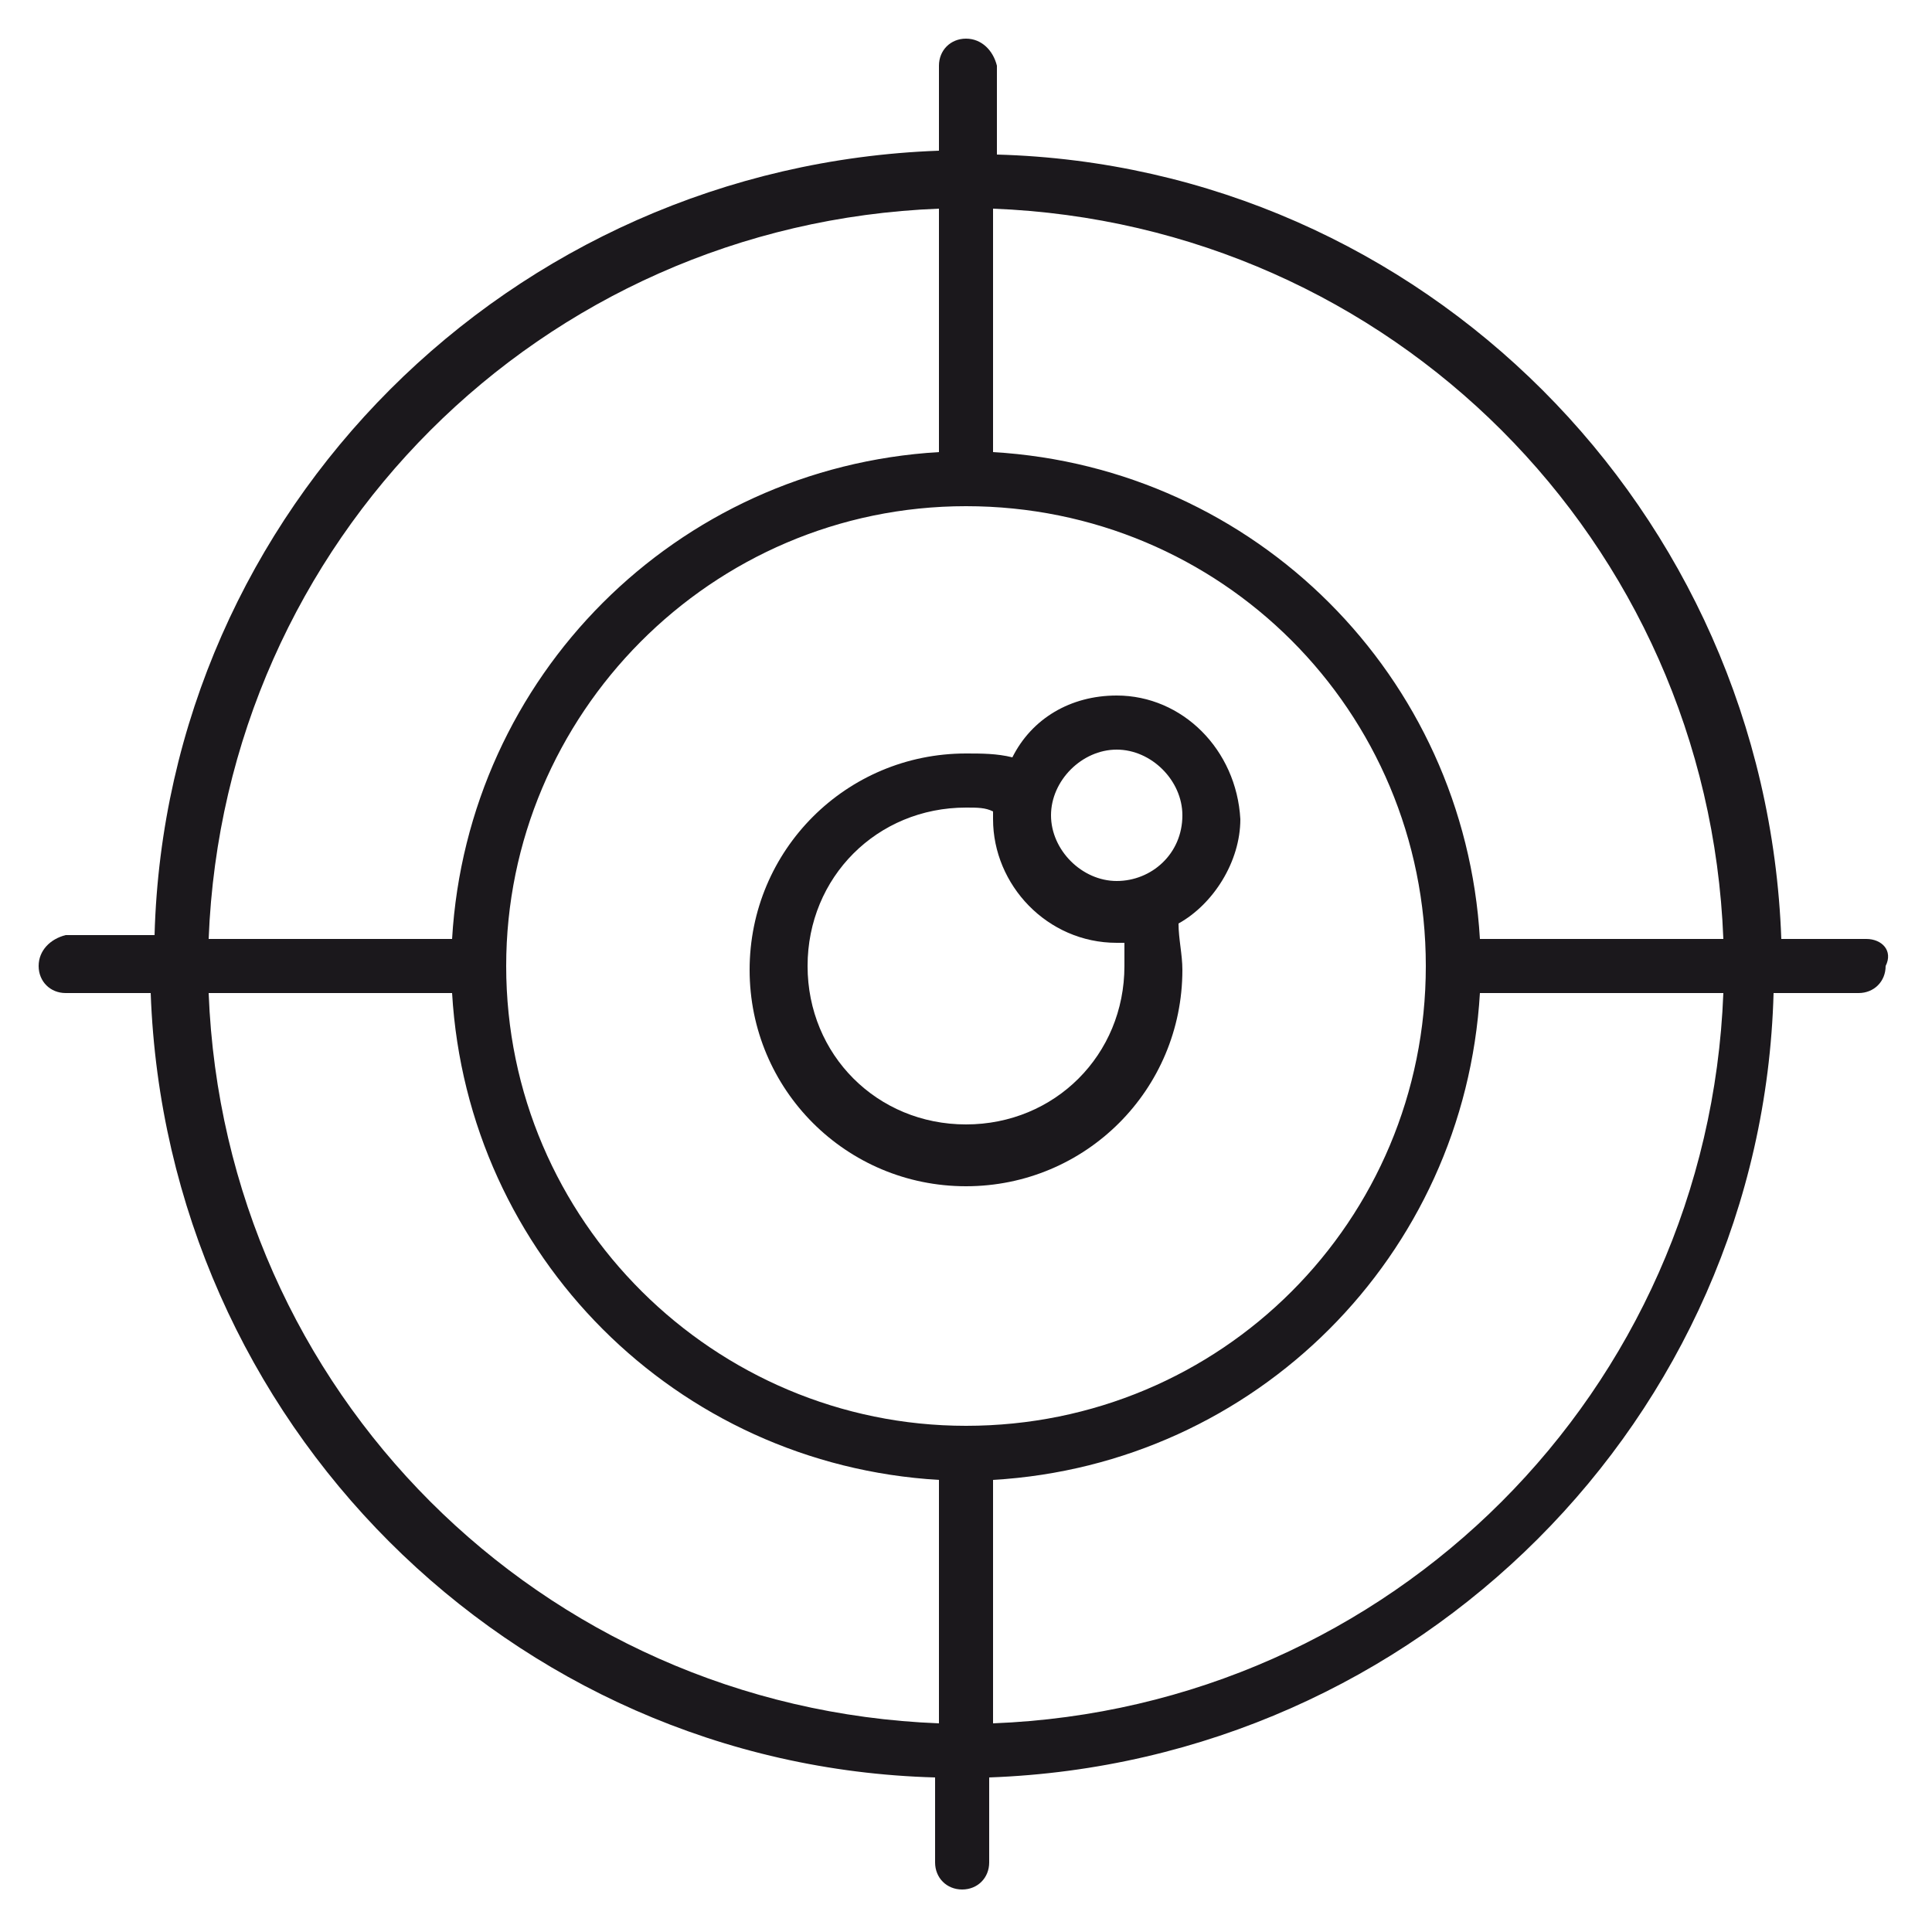 <?xml version="1.0" encoding="utf-8"?>
<!-- Generator: Adobe Illustrator 19.0.0, SVG Export Plug-In . SVG Version: 6.00 Build 0)  -->
<svg version="1.1" id="Livello_1" xmlns="http://www.w3.org/2000/svg" xmlns:xlink="http://www.w3.org/1999/xlink" x="0px" y="0px"
	 viewBox="0 0 50 50" style="enable-background:new 0 0 50 50;" xml:space="preserve">
<style type="text/css">
	.st0{fill:#1B181C;}
</style>
<g id="XMLID_97_">
	<g id="XMLID_106_">
		<path id="XMLID_107_" class="st0" d="M-686.2,23.6c0.3-0.8,0.5-1.7,0.5-2.6c0-2.3-1.1-4.4-2.8-5.8V8.7h5.5c0.4,0,0.7-0.3,0.7-0.7
			c0-3.9-3.1-7-7-7h-34c-3.9,0-7,3.1-7,7v40.3c0,0.4,0.3,0.7,0.7,0.7h40.3c0.4,0,0.7-0.3,0.7-0.7V30.2l0.9,0.9
			c0.6,0.6,1.4,0.9,2.2,0.9c0.8,0,1.6-0.3,2.2-0.9c1.2-1.2,1.2-3.2,0-4.5L-686.2,23.6z M-687.1,21c0,3.3-2.7,6.1-6.1,6.1
			c-3.3,0-6.1-2.7-6.1-6.1s2.7-6.1,6.1-6.1C-689.9,14.9-687.1,17.6-687.1,21z M-699.6,27.2c-0.4,0-0.7,0.3-0.7,0.7v14h-3.4v-9.6
			c0-0.4-0.3-0.7-0.7-0.7h-4.8c-0.4,0-0.7,0.3-0.7,0.7V42h-3.4v-4.8c0-0.4-0.3-0.7-0.7-0.7h-4.8c-0.4,0-0.7,0.3-0.7,0.7V42h-3.4
			v-9.3l6.1-6l3.2,1.7c0.3,0.2,0.6,0.1,0.9-0.1l4.6-4.6l4.7,2c0.3,0.1,0.6,0,0.8-0.2l2.4-2.8c0.6,2.6,2.5,4.6,5,5.4V42h-3.4v-14
			C-698.9,27.5-699.2,27.2-699.6,27.2z M-705.2,33.1V42h-3.4v-8.9H-705.2z M-714.9,37.9v4h-3.4v-4H-714.9z M-689.2,2.5
			c2.8,0,5.1,2.1,5.5,4.8h-32.5c-0.2-2-1.2-3.7-2.7-4.8H-689.2z M-689.9,47.5h-38.8V8c0-3.1,2.5-5.5,5.6-5.5c3.1,0,5.5,2.5,5.5,5.5
			c0,0.4,0.3,0.7,0.7,0.7h27v5.5c-1-0.5-2.1-0.8-3.3-0.8c-4,0-7.3,3.2-7.5,7.2l-3,3.4l-4.6-2c-0.3-0.1-0.6-0.1-0.8,0.2l-4.5,4.5
			l-3.2-1.7c-0.3-0.2-0.6-0.1-0.9,0.1l-5.4,5.4v-17c0-0.4-0.3-0.7-0.7-0.7c-0.4,0-0.7,0.3-0.7,0.7v29.1c0,0.4,0.3,0.7,0.7,0.7h29.1
			c0.4,0,0.7-0.3,0.7-0.7V28.4c0.3,0,0.5,0.1,0.8,0.1c0.9,0,1.8-0.2,2.6-0.5l0.7,0.7V47.5z M-684.1,30.1c-0.7,0.7-1.7,0.7-2.4,0
			l-2.7-2.7c1-0.6,1.8-1.4,2.4-2.4l2.7,2.7C-683.5,28.3-683.5,29.4-684.1,30.1z"/>
	</g>
	<g id="XMLID_104_">
		<path id="XMLID_4_" class="st0" d="M-693.2,16.8c-2.3,0-4.1,1.8-4.1,4.1c0,0.4,0.3,0.7,0.7,0.7c0.4,0,0.7-0.3,0.7-0.7
			c0-1.5,1.2-2.7,2.7-2.7c0.4,0,0.7-0.3,0.7-0.7C-692.5,17.2-692.8,16.8-693.2,16.8z"/>
	</g>
	<g id="XMLID_102_">
		<path id="XMLID_3_" class="st0" d="M-709.6,14.3h6.5c0.4,0,0.7-0.3,0.7-0.7c0-0.4-0.3-0.7-0.7-0.7h-6.5c-0.4,0-0.7,0.3-0.7,0.7
			C-710.3,14-710,14.3-709.6,14.3z"/>
	</g>
	<g id="XMLID_100_">
		<path id="XMLID_2_" class="st0" d="M-719,14.3h5.6c0.4,0,0.7-0.3,0.7-0.7c0-0.4-0.3-0.7-0.7-0.7h-5.6c-0.4,0-0.7,0.3-0.7,0.7
			C-719.7,14-719.4,14.3-719,14.3z"/>
	</g>
	<g id="XMLID_98_">
		<path id="XMLID_1_" class="st0" d="M-719,19.2h11.1c0.4,0,0.7-0.3,0.7-0.7c0-0.4-0.3-0.7-0.7-0.7H-719c-0.4,0-0.7,0.3-0.7,0.7
			C-719.7,18.8-719.4,19.2-719,19.2z"/>
	</g>
</g>
<g id="XMLID_53_">
	<g id="XMLID_82_">
		<path id="XMLID_83_" class="st0" d="M-626.6,7.3h0.9c0.4,0,0.7-0.3,0.7-0.7c0-0.4-0.3-0.7-0.7-0.7h-0.9c-0.4,0-0.7,0.3-0.7,0.7
			C-627.3,7-627,7.3-626.6,7.3z"/>
	</g>
	<g id="XMLID_80_">
		<path id="XMLID_81_" class="st0" d="M-626.6,12.2h0.9c0.4,0,0.7-0.3,0.7-0.7c0-0.4-0.3-0.7-0.7-0.7h-0.9c-0.4,0-0.7,0.3-0.7,0.7
			C-627.3,11.8-627,12.2-626.6,12.2z"/>
	</g>
	<g id="XMLID_78_">
		<path id="XMLID_79_" class="st0" d="M-601.7,5.9h-10.6c-0.4,0-0.7,0.3-0.7,0.7c0,0.4,0.3,0.7,0.7,0.7h10.6c0.4,0,0.7-0.3,0.7-0.7
			C-601,6.2-601.3,5.9-601.7,5.9z"/>
	</g>
	<g id="XMLID_76_">
		<path id="XMLID_77_" class="st0" d="M-621.6,7.3h5.4c0.4,0,0.7-0.3,0.7-0.7c0-0.4-0.3-0.7-0.7-0.7h-5.4c-0.4,0-0.7,0.3-0.7,0.7
			C-622.3,7-622,7.3-621.6,7.3z"/>
	</g>
	<g id="XMLID_74_">
		<path id="XMLID_75_" class="st0" d="M-610.3,10.7h-11.3c-0.4,0-0.7,0.3-0.7,0.7c0,0.4,0.3,0.7,0.7,0.7h11.3c0.4,0,0.7-0.3,0.7-0.7
			C-609.6,11-609.9,10.7-610.3,10.7z"/>
	</g>
	<g id="XMLID_72_">
		<path id="XMLID_73_" class="st0" d="M-619.5,15.6h-7c-0.4,0-0.7,0.3-0.7,0.7c0,0.4,0.3,0.7,0.7,0.7h7c0.4,0,0.7-0.3,0.7-0.7
			C-618.8,15.9-619.1,15.6-619.5,15.6z"/>
	</g>
	<g id="XMLID_60_">
		<path id="XMLID_61_" class="st0" d="M-586.8,1h-40.7c-2,0-3.6,1.6-3.6,3.6v32v2.9c0,2,1.6,3.6,3.6,3.6h10.9v4.4h-5.1
			c-0.4,0-0.7,0.3-0.7,0.7c0,0.4,0.3,0.7,0.7,0.7h29.1c0.4,0,0.7-0.3,0.7-0.7c0-0.4-0.3-0.7-0.7-0.7h-5.1v-4.4h10.9
			c2,0,3.6-1.6,3.6-3.6v-2.9v-32C-583.2,2.6-584.8,1-586.8,1z M-599.2,47.5h-16v-4.4h16V47.5z M-584.6,39.5c0,1.2-1,2.2-2.2,2.2
			h-40.7c-1.2,0-2.2-1-2.2-2.2v-2.2h45.1V39.5z M-624.7,35.9V31h2.9v4.9H-624.7z M-615,35.9V25.2h2.9v10.7H-615z M-605.3,35.9v-15
			h2.9v15H-605.3z M-584.6,35.9H-601V20.2c0-0.4-0.3-0.7-0.7-0.7h-4.4c-0.4,0-0.7,0.3-0.7,0.7v15.7h-3.9V24.4c0-0.4-0.3-0.7-0.7-0.7
			h-4.4c-0.4,0-0.7,0.3-0.7,0.7v11.5h-3.9v-5.7c0-0.4-0.3-0.7-0.7-0.7h-4.4c-0.4,0-0.7,0.3-0.7,0.7v5.7h-3.5v-9.5l3.8-0.8
			c0.5,1,1.5,1.6,2.6,1.6c1.6,0,2.9-1.3,2.9-2.9c0-0.3-0.1-0.6-0.2-0.9l5-3.2c0.5,0.5,1.2,0.8,2,0.8c1.6,0,2.9-1.3,2.9-2.9
			c0-0.2,0-0.4-0.1-0.5l4.6-2.1c0.5,0.6,1.3,1.1,2.2,1.1c1.6,0,2.9-1.3,2.9-2.9c0-1.6-1.3-2.9-2.9-2.9c-1.6,0-2.9,1.3-2.9,2.9
			c0,0.2,0,0.4,0.1,0.5l-4.6,2.1c-0.5-0.6-1.3-1.1-2.2-1.1c-1.6,0-2.9,1.3-2.9,2.9c0,0.3,0.1,0.6,0.2,0.9l-5,3.2
			c-0.5-0.5-1.2-0.8-2-0.8c-1.5,0-2.8,1.2-2.9,2.7l-3.5,0.7V4.6c0-1.2,1-2.2,2.2-2.2h40.7c1.2,0,2.2,1,2.2,2.2V35.9z M-624.7,24.4
			c0-0.8,0.7-1.5,1.5-1.5c0.8,0,1.5,0.7,1.5,1.5c0,0.8-0.7,1.5-1.5,1.5C-624.1,25.8-624.7,25.2-624.7,24.4z M-615,18.2
			c0-0.8,0.7-1.5,1.5-1.5c0.8,0,1.5,0.7,1.5,1.5c0,0.8-0.7,1.5-1.5,1.5C-614.4,19.6-615,19-615,18.2z M-605.3,13.7
			c0-0.8,0.7-1.5,1.5-1.5c0.8,0,1.5,0.7,1.5,1.5c0,0.8-0.7,1.5-1.5,1.5C-604.7,15.1-605.3,14.5-605.3,13.7z"/>
	</g>
	<g id="XMLID_58_">
		<path id="XMLID_59_" class="st0" d="M-592.9,14.6c2,0,2.4,1.2,2.4,2.1c0,1.2-1.1,2.1-2.4,2.1c-1,0-1.9-0.6-2.3-1.4
			c-0.2-0.4-0.6-0.5-1-0.4c-0.4,0.2-0.5,0.6-0.4,1c0.5,1.2,1.6,2,2.9,2.2v0.9c0,0.4,0.3,0.7,0.7,0.7c0.4,0,0.7-0.3,0.7-0.7v-0.9
			c1.8-0.3,3.1-1.8,3.1-3.5c0-1.7-1-3.6-3.9-3.6c-2,0-2.4-1.2-2.4-2.1c0-1.2,1.1-2.1,2.4-2.1c1,0,1.9,0.6,2.3,1.4
			c0.2,0.4,0.6,0.5,1,0.4c0.4-0.2,0.5-0.6,0.4-1c-0.5-1.2-1.6-2-2.9-2.2V6.6c0-0.4-0.3-0.7-0.7-0.7c-0.4,0-0.7,0.3-0.7,0.7v0.9
			c-1.8,0.3-3.1,1.8-3.1,3.5C-596.7,12.7-595.7,14.6-592.9,14.6z"/>
	</g>
	<g id="XMLID_56_">
		<path id="XMLID_57_" class="st0" d="M-588,24.3h-9.7c-0.4,0-0.7,0.3-0.7,0.7c0,0.4,0.3,0.7,0.7,0.7h9.7c0.4,0,0.7-0.3,0.7-0.7
			C-587.2,24.6-587.6,24.3-588,24.3z"/>
	</g>
	<g id="XMLID_54_">
		<path id="XMLID_55_" class="st0" d="M-590.9,29.1h-6.8c-0.4,0-0.7,0.3-0.7,0.7c0,0.4,0.3,0.7,0.7,0.7h6.8c0.4,0,0.7-0.3,0.7-0.7
			C-590.1,29.5-590.5,29.1-590.9,29.1z"/>
	</g>
</g>
<g>
	<g>
		<path class="st0" d="M-459.2,28.2c-0.4,0-0.7,0.3-0.7,0.7c0,3.6,3.8,6.5,8.5,6.5s8.5-2.9,8.5-6.5c0-0.4-0.3-0.7-0.7-0.7h-1.4
			l-5.3-15.5h4.3c1.7,0,3.2-1.4,3.2-3.2s-1.4-3.2-3.2-3.2h-13c-1.3-3.2-4.4-5.3-7.9-5.3c-3.5,0-6.6,2.1-7.9,5.3h-13
			c-1.7,0-3.2,1.4-3.2,3.2s1.4,3.2,3.2,3.2h4.3l-5.3,15.5h-1.4c-0.4,0-0.7,0.3-0.7,0.7c0,3.6,3.8,6.5,8.5,6.5c4.7,0,8.5-2.9,8.5-6.5
			c0-0.4-0.3-0.7-0.7-0.7h-1.4l-5.3-15.5h6.6c0.9,2.2,2.6,3.9,4.7,4.7v18.2c-3,1.2-5,4-5.3,7.1h-12.4c-1.7,0-3.2,1.4-3.2,3.2
			c0,1.7,1.4,3.2,3.2,3.2h41.7c1.7,0,3.2-1.4,3.2-3.2c0-1.7-1.4-3.2-3.2-3.2h-12.4c-0.3-3.2-2.3-6-5.3-7.1V17.3
			c2.1-0.8,3.9-2.5,4.7-4.7h6.6l-5.3,15.5H-459.2z M-444.5,29.6c-0.5,2.5-3.4,4.4-7,4.4c-3.5,0-6.5-1.9-7-4.4H-444.5z M-475.6,29.6
			c-0.5,2.5-3.4,4.4-7,4.4c-3.5,0-6.5-1.9-7-4.4H-475.6z M-477.7,28.2h-9.6l4.8-14L-477.7,28.2z M-460,43.4c0,0.4,0.3,0.7,0.7,0.7
			h13.1c0.9,0,1.7,0.8,1.7,1.7c0,0.9-0.8,1.7-1.7,1.7h-41.7c-0.9,0-1.7-0.8-1.7-1.7c0-0.9,0.8-1.7,1.7-1.7h13.1
			c0.4,0,0.7-0.3,0.7-0.7c0-3,1.9-5.7,4.8-6.7c0.3-0.1,0.5-0.4,0.5-0.7V17.8c0.6,0.1,1.1,0.2,1.7,0.2c0.6,0,1.1-0.1,1.7-0.2v18.3
			c0,0.3,0.2,0.6,0.5,0.7C-461.9,37.7-460,40.4-460,43.4z M-459.6,11.2c-0.3,0-0.6,0.2-0.7,0.5c-1,2.9-3.6,4.8-6.7,4.8
			c-3,0-5.7-1.9-6.7-4.8c-0.1-0.3-0.4-0.5-0.7-0.5h-13.5c-0.9,0-1.7-0.8-1.7-1.7c0-0.9,0.8-1.7,1.7-1.7h13.5c0.3,0,0.6-0.2,0.7-0.5
			c1-2.9,3.6-4.8,6.7-4.8c3,0,5.7,1.9,6.7,4.8c0.1,0.3,0.4,0.5,0.7,0.5h13.5c0.9,0,1.7,0.8,1.7,1.7c0,0.9-0.8,1.7-1.7,1.7H-459.6z
			 M-451.5,14.2l4.8,14h-9.6L-451.5,14.2z"/>
	</g>
	<g>
		<path class="st0" d="M-467,5.8c-2,0-3.6,1.6-3.6,3.6c0,2,1.6,3.6,3.6,3.6c2,0,3.6-1.6,3.6-3.6C-463.4,7.5-465,5.8-467,5.8z
			 M-467,11.7c-1.2,0-2.2-1-2.2-2.2c0-1.2,1-2.2,2.2-2.2c1.2,0,2.2,1,2.2,2.2C-464.8,10.7-465.8,11.7-467,11.7z"/>
	</g>
</g>
<g>
	<g>
		<path id="XMLID_171_" class="st0" d="M-359.6,16.2c0.3,0.2,0.8,0.1,1-0.3l1.6-2.8c0.1-0.1,0.2-0.2,0.2-0.2c0.1,0,0.2,0,0.3,0
			l2.5,1.5c0.3,0.2,0.7,0.1,0.9-0.2c0.8-1,1.7-1.9,2.7-2.7c0.3-0.2,0.4-0.6,0.2-0.9l-1.5-2.5c-0.1-0.1-0.1-0.2,0-0.3
			c0-0.1,0.1-0.2,0.2-0.2l2.8-1.6c0.2-0.1,0.4,0,0.5,0.1l1.5,2.5c0.2,0.3,0.6,0.4,0.9,0.3c1.2-0.5,2.4-0.8,3.6-1
			c0.4-0.1,0.6-0.4,0.6-0.7V4.4c0-0.2,0.2-0.4,0.4-0.4h3.3c0.2,0,0.4,0.2,0.4,0.4v2.9c0,0.4,0.3,0.7,0.6,0.7c1.2,0.2,2.5,0.5,3.6,1
			c0.3,0.1,0.7,0,0.9-0.3l1.5-2.5c0.1-0.2,0.3-0.2,0.5-0.1l2.8,1.6c0.2,0.1,0.2,0.3,0.1,0.5l-1.5,2.5c-0.2,0.3-0.1,0.7,0.2,0.9
			c1,0.8,1.9,1.7,2.7,2.7c0.2,0.3,0.6,0.4,0.9,0.2l2.5-1.5c0.1-0.1,0.2,0,0.3,0c0.1,0,0.2,0.1,0.2,0.2l1.6,2.8
			c0.1,0.2,0.4,0.4,0.6,0.4c0.1,0,0.2,0,0.4-0.1c0.3-0.2,0.5-0.6,0.3-1l-1.6-2.8c-0.2-0.4-0.6-0.7-1.1-0.8c-0.5-0.1-1-0.1-1.4,0.2
			l-2,1.2c-0.6-0.7-1.3-1.4-2-2l1.2-2c0.2-0.4,0.3-0.9,0.2-1.4c-0.1-0.5-0.4-0.9-0.8-1.1l-2.8-1.6c-0.4-0.2-0.9-0.3-1.4-0.2
			c-0.5,0.1-0.9,0.4-1.1,0.8l-1.2,2c-0.9-0.3-1.8-0.6-2.7-0.7V4.4c0-1-0.8-1.8-1.8-1.8h-3.3c-1,0-1.8,0.8-1.8,1.8v2.3
			c-0.9,0.2-1.8,0.4-2.7,0.7l-1.2-2c-0.2-0.4-0.6-0.7-1.1-0.8c-0.5-0.1-1-0.1-1.4,0.2l-2.8,1.6c-0.4,0.2-0.7,0.6-0.8,1.1
			c-0.1,0.5-0.1,1,0.2,1.4l1.2,2c-0.7,0.6-1.4,1.3-2,2l-2-1.2c-0.4-0.2-0.9-0.3-1.4-0.2c-0.5,0.1-0.9,0.4-1.1,0.8l-1.6,2.8
			C-360,15.5-359.9,16-359.6,16.2z"/>
	</g>
	<g>
		<path id="XMLID_170_" class="st0" d="M-319.6,33.8c-0.3-0.2-0.8-0.1-1,0.3l-1.6,2.8c-0.1,0.1-0.2,0.2-0.2,0.2c-0.1,0-0.2,0-0.3,0
			l-2.5-1.5c-0.3-0.2-0.7-0.1-0.9,0.2c-0.8,1-1.7,1.9-2.7,2.7c-0.3,0.2-0.4,0.6-0.2,0.9l1.5,2.5c0.1,0.1,0.1,0.2,0,0.3
			c0,0.1-0.1,0.2-0.2,0.2l-2.8,1.6c-0.2,0.1-0.4,0-0.5-0.1l-1.5-2.5c-0.2-0.3-0.6-0.4-0.9-0.3c-1.2,0.5-2.4,0.8-3.6,1
			c-0.4,0.1-0.6,0.4-0.6,0.7v2.9c0,0.2-0.2,0.4-0.4,0.4h-3.3c-0.2,0-0.4-0.2-0.4-0.4v-2.9c0-0.4-0.3-0.7-0.6-0.7
			c-1.2-0.2-2.5-0.5-3.6-1c-0.3-0.1-0.7,0-0.9,0.3l-1.5,2.5c-0.1,0.2-0.3,0.2-0.5,0.1l-2.8-1.6c-0.1-0.1-0.2-0.2-0.2-0.2
			c0-0.1,0-0.2,0-0.3l1.5-2.5c0.2-0.3,0.1-0.7-0.2-0.9c-1-0.8-1.9-1.7-2.7-2.7c-0.2-0.3-0.6-0.4-0.9-0.2l-2.5,1.5
			c-0.1,0.1-0.2,0-0.3,0c-0.1,0-0.2-0.1-0.2-0.2l-1.6-2.8c-0.2-0.3-0.6-0.5-1-0.3c-0.3,0.2-0.5,0.6-0.3,1l1.6,2.8
			c0.2,0.4,0.6,0.7,1.1,0.8c0.5,0.1,1,0.1,1.4-0.2l2-1.2c0.6,0.7,1.3,1.4,2,2l-1.2,2c-0.2,0.4-0.3,0.9-0.2,1.4
			c0.1,0.5,0.4,0.9,0.8,1.1l2.8,1.6c0.9,0.5,2,0.2,2.5-0.7l1.2-2c0.9,0.3,1.8,0.6,2.7,0.7v2.3c0,1,0.8,1.8,1.8,1.8h3.3
			c1,0,1.8-0.8,1.8-1.8v-2.3c0.9-0.2,1.8-0.4,2.7-0.7l1.2,2c0.5,0.9,1.6,1.2,2.5,0.7l2.8-1.6c0.4-0.2,0.7-0.6,0.8-1.1
			c0.1-0.5,0.1-1-0.2-1.4l-1.2-2c0.7-0.6,1.4-1.3,2-2l2,1.2c0.4,0.2,0.9,0.3,1.4,0.2c0.5-0.1,0.9-0.4,1.1-0.8l1.6-2.8
			C-319.1,34.5-319.3,34-319.6,33.8z"/>
	</g>
	<g>
		<path class="st0" d="M-352.8,21.2c-0.1-0.2-0.4-0.4-0.6-0.4h-4c-0.3,0-0.5,0.1-0.6,0.4l-2,3.5c-0.1,0.2-0.1,0.5,0,0.7l2,3.5
			c0.1,0.2,0.4,0.4,0.6,0.4h4c0.3,0,0.5-0.1,0.6-0.4l2-3.5c0.1-0.2,0.1-0.5,0-0.7L-352.8,21.2z M-353.8,27.7h-3.1l-1.6-2.7l1.6-2.7
			h3.1l1.6,2.7L-353.8,27.7z"/>
	</g>
	<g>
		<path class="st0" d="M-316.7,27.7h-7.7L-326,25l1.6-2.7h7.7c0.3,0,0.5-0.1,0.6-0.3c0.1-0.2,0.1-0.5,0-0.7c-1.5-3-4.4-4.8-7.7-4.8
			c-1.9,0-3.8,0.7-5.2,1.8c-2.2-3.4-6.1-5.7-10.5-5.7c-4.4,0-8.3,2.3-10.5,5.8c-1.5-1.2-3.3-1.8-5.3-1.8c-4.8,0-8.6,3.9-8.6,8.6
			c0,4.8,3.9,8.6,8.6,8.6c1.9,0,3.8-0.7,5.3-1.8c2.2,3.5,6.1,5.8,10.5,5.8c4.4,0,8.3-2.3,10.5-5.7c1.5,1.1,3.3,1.8,5.2,1.8
			c3.3,0,6.3-1.9,7.7-4.8c0.1-0.2,0.1-0.5,0-0.7C-316.2,27.9-316.5,27.7-316.7,27.7z M-339.6,13.9c4,0,7.5,2.1,9.4,5.3
			c-0.2,0.2-0.4,0.4-0.6,0.7h-17.8c-0.2-0.2-0.4-0.4-0.5-0.6C-347.1,16-343.6,13.9-339.6,13.9z M-339.6,36.1c-4,0-7.5-2.1-9.5-5.3
			c0.2-0.2,0.4-0.4,0.6-0.7h17.8c0.2,0.2,0.4,0.5,0.6,0.7C-332.1,34-335.6,36.1-339.6,36.1z M-323.8,32.2c-2.4,0-4.6-1.2-5.9-3.1
			c-0.1-0.2-0.4-0.3-0.6-0.3h-18.5c-0.2,0-0.5,0.1-0.6,0.3c-1.3,2-3.6,3.1-5.9,3.1c-4,0-7.2-3.2-7.2-7.2c0-4,3.2-7.2,7.2-7.2
			c2.4,0,4.6,1.2,5.9,3.1c0.1,0.2,0.4,0.3,0.6,0.3h18.5c0.2,0,0.5-0.1,0.6-0.3c1.3-2,3.6-3.1,5.9-3.1c2.3,0,4.5,1.1,5.8,3h-6.8
			c-0.3,0-0.5,0.1-0.6,0.4l-2,3.5c-0.1,0.2-0.1,0.5,0,0.7l2,3.5c0.1,0.2,0.4,0.4,0.6,0.4h6.8C-319.3,31-321.5,32.2-323.8,32.2z"/>
	</g>
</g>
<g>
	<g>
		<path class="st0" d="M-108.4,41.3l-9.1-9.1c-0.3-0.3-0.7-0.3-1,0l-0.7,0.7l-3.1-3.1c2.2-3.1,3.3-6.7,3.3-10.5
			c0-4.9-1.9-9.5-5.4-13c-3.5-3.5-8.1-5.4-13-5.4c-4.9,0-9.5,1.9-13,5.4c-7.1,7.1-7.1,18.8,0,25.9c3.6,3.6,8.3,5.4,13,5.4
			c3.7,0,7.4-1.1,10.5-3.3l3.1,3.1l-0.7,0.7c-0.1,0.1-0.2,0.3-0.2,0.5c0,0.2,0.1,0.4,0.2,0.5l9.1,9.1c0.5,0.5,1.2,0.8,1.9,0.8
			c0.7,0,1.4-0.3,1.9-0.8l3.2-3.2c0.5-0.5,0.8-1.2,0.8-1.9C-107.7,42.4-107.9,41.8-108.4,41.3z M-149.3,31.3
			c-6.6-6.6-6.6-17.3,0-23.9c3.2-3.2,7.4-4.9,11.9-4.9c4.5,0,8.7,1.8,11.9,4.9c3.2,3.2,4.9,7.4,4.9,11.9c0,4.5-1.8,8.7-4.9,11.9
			C-132,37.8-142.7,37.8-149.3,31.3z M-125.7,33.4c0.4-0.4,0.9-0.7,1.3-1.2c0.4-0.4,0.8-0.8,1.2-1.3l2.9,2.9l-2.4,2.4L-125.7,33.4z
			 M-109.5,44l-3.2,3.2c-0.5,0.5-1.2,0.5-1.7,0l-8.6-8.6l4.9-4.9l8.6,8.6c0.2,0.2,0.4,0.5,0.4,0.9C-109.1,43.5-109.2,43.8-109.5,44z
			"/>
	</g>
	<g>
		<path class="st0" d="M-128,10c-2.5-2.5-5.8-3.9-9.3-3.9c-3.5,0-6.9,1.4-9.3,3.9c-5.2,5.2-5.2,13.5,0,18.7c2.5,2.5,5.8,3.9,9.3,3.9
			c3.5,0,6.9-1.4,9.3-3.9c2.5-2.5,3.9-5.8,3.9-9.3C-124.1,15.8-125.5,12.5-128,10z M-129,27.6c-2.2,2.2-5.2,3.4-8.3,3.4
			c-3.1,0-6.1-1.2-8.3-3.4c-4.6-4.6-4.6-12.1,0-16.7c2.2-2.2,5.2-3.4,8.3-3.4c3.1,0,6.1,1.2,8.3,3.4c2.2,2.2,3.4,5.2,3.4,8.3
			C-125.6,22.5-126.8,25.4-129,27.6z"/>
	</g>
	<g>
		<path id="XMLID_185_" class="st0" d="M-137.4,10.4c-4.9,0-8.9,4-8.9,8.9c0,0.4,0.3,0.7,0.7,0.7c0.4,0,0.7-0.3,0.7-0.7
			c0-4.1,3.3-7.5,7.5-7.5c0.4,0,0.7-0.3,0.7-0.7C-136.6,10.7-137,10.4-137.4,10.4z"/>
	</g>
</g>
<g>
	<g>
		<path class="st0" d="M48.3,24.3h-2.2c-0.4-11.1-9.3-20-20.3-20.3V1.7C25.7,1.3,25.4,1,25,1c-0.4,0-0.7,0.3-0.7,0.7v2.2
			c-11.1,0.4-20,9.3-20.3,20.3H1.7C1.3,24.3,1,24.6,1,25c0,0.4,0.3,0.7,0.7,0.7h2.2c0.4,11.1,9.3,20,20.3,20.3v2.2
			c0,0.4,0.3,0.7,0.7,0.7c0.4,0,0.7-0.3,0.7-0.7v-2.2c11.1-0.4,20-9.3,20.3-20.3h2.2c0.4,0,0.7-0.3,0.7-0.7
			C49,24.6,48.7,24.3,48.3,24.3z M44.6,24.3h-6.3c-0.4-6.8-5.8-12.2-12.6-12.6V5.4C36,5.8,44.2,14,44.6,24.3z M25,36.9
			c-6.5,0-11.9-5.3-11.9-11.9c0-6.5,5.3-11.9,11.9-11.9c6.6,0,11.9,5.3,11.9,11.9C36.9,31.6,31.6,36.9,25,36.9z M24.3,5.4v6.3
			c-6.8,0.4-12.2,5.8-12.6,12.6H5.4C5.8,14,14,5.8,24.3,5.4z M5.4,25.7h6.3c0.4,6.8,5.8,12.2,12.6,12.6v6.3C14,44.2,5.8,36,5.4,25.7
			z M25.7,44.6v-6.3c6.8-0.4,12.2-5.8,12.6-12.6h6.3C44.2,36,36,44.2,25.7,44.6z"/>
	</g>
	<g>
		<path class="st0" d="M28.9,18c-1.2,0-2.2,0.6-2.7,1.6c-0.4-0.1-0.8-0.1-1.2-0.1c-3.1,0-5.6,2.5-5.6,5.6c0,3.1,2.5,5.6,5.6,5.6
			c3.1,0,5.6-2.5,5.6-5.6c0-0.4-0.1-0.8-0.1-1.2c0.9-0.5,1.6-1.6,1.6-2.7C32,19.4,30.6,18,28.9,18z M29.1,25c0,2.3-1.8,4.1-4.1,4.1
			c-2.3,0-4.1-1.8-4.1-4.1c0-2.3,1.8-4.1,4.1-4.1c0.3,0,0.5,0,0.7,0.1c0,0.1,0,0.1,0,0.2c0,1.7,1.4,3.2,3.2,3.2c0.1,0,0.1,0,0.2,0
			C29.1,24.5,29.1,24.7,29.1,25z M28.9,22.8c-0.9,0-1.7-0.8-1.7-1.7c0-0.9,0.8-1.7,1.7-1.7c0.9,0,1.7,0.8,1.7,1.7
			C30.6,22.1,29.8,22.8,28.9,22.8z"/>
	</g>
</g>
</svg>
